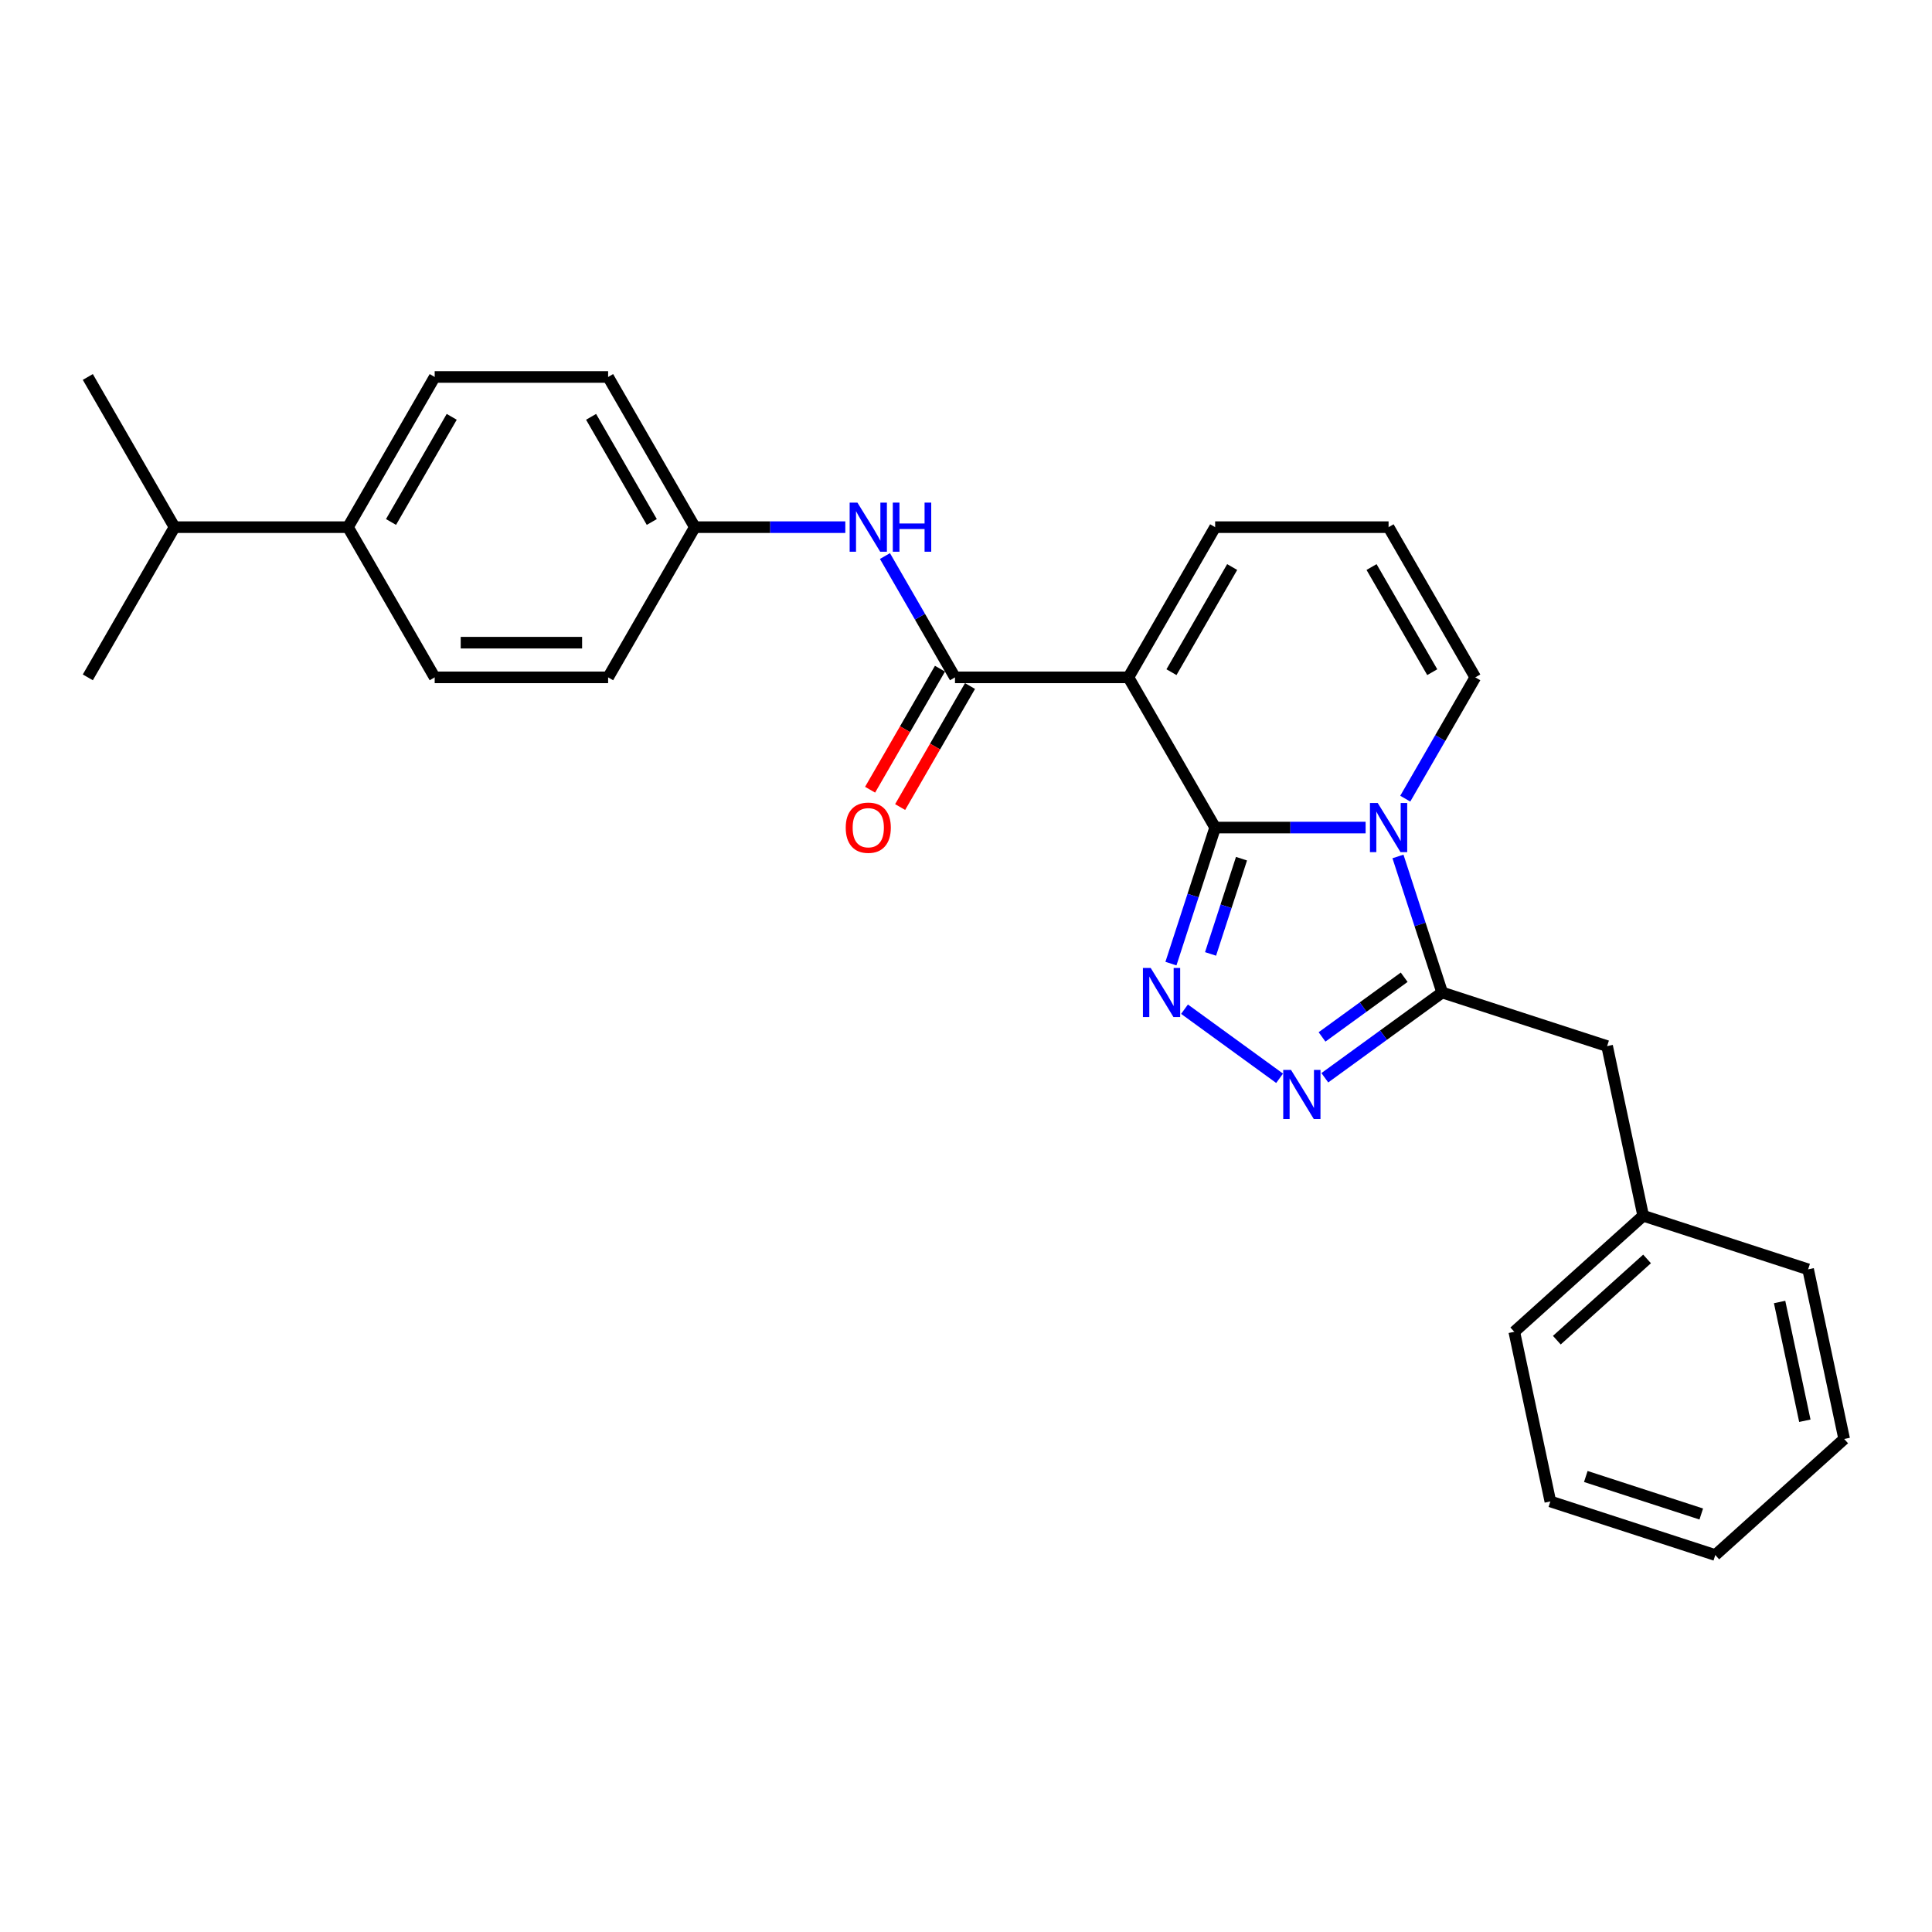 <?xml version='1.0' encoding='iso-8859-1'?>
<svg version='1.1' baseProfile='full'
              xmlns='http://www.w3.org/2000/svg'
                      xmlns:rdkit='http://www.rdkit.org/xml'
                      xmlns:xlink='http://www.w3.org/1999/xlink'
                  xml:space='preserve'
width='1000px' height='1000px' viewBox='0 0 1000 1000'>
<!-- END OF HEADER -->
<rect style='opacity:1.0;fill:#FFFFFF;stroke:none' width='1000' height='1000' x='0' y='0'> </rect>
<path class='bond-0' d='M 628.956,428.344 L 667.898,428.344' style='fill:none;fill-rule:evenodd;stroke:#000000;stroke-width:6px;stroke-linecap:butt;stroke-linejoin:miter;stroke-opacity:1' />
<path class='bond-0' d='M 667.898,428.344 L 706.84,428.344' style='fill:none;fill-rule:evenodd;stroke:#0000FF;stroke-width:6px;stroke-linecap:butt;stroke-linejoin:miter;stroke-opacity:1' />
<path class='bond-1' d='M 628.956,428.344 L 584.071,350.602' style='fill:none;fill-rule:evenodd;stroke:#000000;stroke-width:6px;stroke-linecap:butt;stroke-linejoin:miter;stroke-opacity:1' />
<path class='bond-2' d='M 628.956,428.344 L 617.515,463.554' style='fill:none;fill-rule:evenodd;stroke:#000000;stroke-width:6px;stroke-linecap:butt;stroke-linejoin:miter;stroke-opacity:1' />
<path class='bond-2' d='M 617.515,463.554 L 606.075,498.764' style='fill:none;fill-rule:evenodd;stroke:#0000FF;stroke-width:6px;stroke-linecap:butt;stroke-linejoin:miter;stroke-opacity:1' />
<path class='bond-2' d='M 642.599,444.455 L 634.591,469.102' style='fill:none;fill-rule:evenodd;stroke:#000000;stroke-width:6px;stroke-linecap:butt;stroke-linejoin:miter;stroke-opacity:1' />
<path class='bond-2' d='M 634.591,469.102 L 626.582,493.749' style='fill:none;fill-rule:evenodd;stroke:#0000FF;stroke-width:6px;stroke-linecap:butt;stroke-linejoin:miter;stroke-opacity:1' />
<path class='bond-3' d='M 723.585,443.3 L 735.025,478.51' style='fill:none;fill-rule:evenodd;stroke:#0000FF;stroke-width:6px;stroke-linecap:butt;stroke-linejoin:miter;stroke-opacity:1' />
<path class='bond-3' d='M 735.025,478.51 L 746.466,513.72' style='fill:none;fill-rule:evenodd;stroke:#000000;stroke-width:6px;stroke-linecap:butt;stroke-linejoin:miter;stroke-opacity:1' />
<path class='bond-7' d='M 727.36,413.389 L 745.485,381.995' style='fill:none;fill-rule:evenodd;stroke:#0000FF;stroke-width:6px;stroke-linecap:butt;stroke-linejoin:miter;stroke-opacity:1' />
<path class='bond-7' d='M 745.485,381.995 L 763.61,350.602' style='fill:none;fill-rule:evenodd;stroke:#000000;stroke-width:6px;stroke-linecap:butt;stroke-linejoin:miter;stroke-opacity:1' />
<path class='bond-5' d='M 584.071,350.602 L 494.302,350.602' style='fill:none;fill-rule:evenodd;stroke:#000000;stroke-width:6px;stroke-linecap:butt;stroke-linejoin:miter;stroke-opacity:1' />
<path class='bond-8' d='M 584.071,350.602 L 628.956,272.859' style='fill:none;fill-rule:evenodd;stroke:#000000;stroke-width:6px;stroke-linecap:butt;stroke-linejoin:miter;stroke-opacity:1' />
<path class='bond-8' d='M 606.352,347.917 L 637.772,293.497' style='fill:none;fill-rule:evenodd;stroke:#000000;stroke-width:6px;stroke-linecap:butt;stroke-linejoin:miter;stroke-opacity:1' />
<path class='bond-4' d='M 613.101,522.355 L 662.322,558.117' style='fill:none;fill-rule:evenodd;stroke:#0000FF;stroke-width:6px;stroke-linecap:butt;stroke-linejoin:miter;stroke-opacity:1' />
<path class='bond-9' d='M 746.466,513.72 L 831.841,541.46' style='fill:none;fill-rule:evenodd;stroke:#000000;stroke-width:6px;stroke-linecap:butt;stroke-linejoin:miter;stroke-opacity:1' />
<path class='bond-27' d='M 746.466,513.72 L 716.096,535.785' style='fill:none;fill-rule:evenodd;stroke:#000000;stroke-width:6px;stroke-linecap:butt;stroke-linejoin:miter;stroke-opacity:1' />
<path class='bond-27' d='M 716.096,535.785 L 685.726,557.85' style='fill:none;fill-rule:evenodd;stroke:#0000FF;stroke-width:6px;stroke-linecap:butt;stroke-linejoin:miter;stroke-opacity:1' />
<path class='bond-27' d='M 726.802,505.815 L 705.543,521.26' style='fill:none;fill-rule:evenodd;stroke:#000000;stroke-width:6px;stroke-linecap:butt;stroke-linejoin:miter;stroke-opacity:1' />
<path class='bond-27' d='M 705.543,521.26 L 684.284,536.705' style='fill:none;fill-rule:evenodd;stroke:#0000FF;stroke-width:6px;stroke-linecap:butt;stroke-linejoin:miter;stroke-opacity:1' />
<path class='bond-6' d='M 494.302,350.602 L 476.177,319.208' style='fill:none;fill-rule:evenodd;stroke:#000000;stroke-width:6px;stroke-linecap:butt;stroke-linejoin:miter;stroke-opacity:1' />
<path class='bond-6' d='M 476.177,319.208 L 458.052,287.815' style='fill:none;fill-rule:evenodd;stroke:#0000FF;stroke-width:6px;stroke-linecap:butt;stroke-linejoin:miter;stroke-opacity:1' />
<path class='bond-11' d='M 486.527,346.113 L 468.444,377.435' style='fill:none;fill-rule:evenodd;stroke:#000000;stroke-width:6px;stroke-linecap:butt;stroke-linejoin:miter;stroke-opacity:1' />
<path class='bond-11' d='M 468.444,377.435 L 450.36,408.757' style='fill:none;fill-rule:evenodd;stroke:#FF0000;stroke-width:6px;stroke-linecap:butt;stroke-linejoin:miter;stroke-opacity:1' />
<path class='bond-11' d='M 502.076,355.09 L 483.992,386.412' style='fill:none;fill-rule:evenodd;stroke:#000000;stroke-width:6px;stroke-linecap:butt;stroke-linejoin:miter;stroke-opacity:1' />
<path class='bond-11' d='M 483.992,386.412 L 465.909,417.733' style='fill:none;fill-rule:evenodd;stroke:#FF0000;stroke-width:6px;stroke-linecap:butt;stroke-linejoin:miter;stroke-opacity:1' />
<path class='bond-13' d='M 437.532,272.859 L 398.59,272.859' style='fill:none;fill-rule:evenodd;stroke:#0000FF;stroke-width:6px;stroke-linecap:butt;stroke-linejoin:miter;stroke-opacity:1' />
<path class='bond-13' d='M 398.59,272.859 L 359.648,272.859' style='fill:none;fill-rule:evenodd;stroke:#000000;stroke-width:6px;stroke-linecap:butt;stroke-linejoin:miter;stroke-opacity:1' />
<path class='bond-28' d='M 763.61,350.602 L 718.725,272.859' style='fill:none;fill-rule:evenodd;stroke:#000000;stroke-width:6px;stroke-linecap:butt;stroke-linejoin:miter;stroke-opacity:1' />
<path class='bond-28' d='M 741.329,347.917 L 709.91,293.497' style='fill:none;fill-rule:evenodd;stroke:#000000;stroke-width:6px;stroke-linecap:butt;stroke-linejoin:miter;stroke-opacity:1' />
<path class='bond-10' d='M 628.956,272.859 L 718.725,272.859' style='fill:none;fill-rule:evenodd;stroke:#000000;stroke-width:6px;stroke-linecap:butt;stroke-linejoin:miter;stroke-opacity:1' />
<path class='bond-17' d='M 831.841,541.46 L 850.506,629.268' style='fill:none;fill-rule:evenodd;stroke:#000000;stroke-width:6px;stroke-linecap:butt;stroke-linejoin:miter;stroke-opacity:1' />
<path class='bond-12' d='M 180.109,272.859 L 224.993,195.116' style='fill:none;fill-rule:evenodd;stroke:#000000;stroke-width:6px;stroke-linecap:butt;stroke-linejoin:miter;stroke-opacity:1' />
<path class='bond-12' d='M 202.39,270.175 L 233.809,215.755' style='fill:none;fill-rule:evenodd;stroke:#000000;stroke-width:6px;stroke-linecap:butt;stroke-linejoin:miter;stroke-opacity:1' />
<path class='bond-16' d='M 180.109,272.859 L 90.339,272.859' style='fill:none;fill-rule:evenodd;stroke:#000000;stroke-width:6px;stroke-linecap:butt;stroke-linejoin:miter;stroke-opacity:1' />
<path class='bond-29' d='M 180.109,272.859 L 224.993,350.602' style='fill:none;fill-rule:evenodd;stroke:#000000;stroke-width:6px;stroke-linecap:butt;stroke-linejoin:miter;stroke-opacity:1' />
<path class='bond-18' d='M 359.648,272.859 L 314.763,350.602' style='fill:none;fill-rule:evenodd;stroke:#000000;stroke-width:6px;stroke-linecap:butt;stroke-linejoin:miter;stroke-opacity:1' />
<path class='bond-19' d='M 359.648,272.859 L 314.763,195.116' style='fill:none;fill-rule:evenodd;stroke:#000000;stroke-width:6px;stroke-linecap:butt;stroke-linejoin:miter;stroke-opacity:1' />
<path class='bond-19' d='M 337.366,270.175 L 305.947,215.755' style='fill:none;fill-rule:evenodd;stroke:#000000;stroke-width:6px;stroke-linecap:butt;stroke-linejoin:miter;stroke-opacity:1' />
<path class='bond-14' d='M 224.993,350.602 L 314.763,350.602' style='fill:none;fill-rule:evenodd;stroke:#000000;stroke-width:6px;stroke-linecap:butt;stroke-linejoin:miter;stroke-opacity:1' />
<path class='bond-14' d='M 238.459,332.648 L 301.297,332.648' style='fill:none;fill-rule:evenodd;stroke:#000000;stroke-width:6px;stroke-linecap:butt;stroke-linejoin:miter;stroke-opacity:1' />
<path class='bond-15' d='M 224.993,195.116 L 314.763,195.116' style='fill:none;fill-rule:evenodd;stroke:#000000;stroke-width:6px;stroke-linecap:butt;stroke-linejoin:miter;stroke-opacity:1' />
<path class='bond-20' d='M 90.339,272.859 L 45.455,195.116' style='fill:none;fill-rule:evenodd;stroke:#000000;stroke-width:6px;stroke-linecap:butt;stroke-linejoin:miter;stroke-opacity:1' />
<path class='bond-21' d='M 90.339,272.859 L 45.455,350.602' style='fill:none;fill-rule:evenodd;stroke:#000000;stroke-width:6px;stroke-linecap:butt;stroke-linejoin:miter;stroke-opacity:1' />
<path class='bond-22' d='M 850.506,629.268 L 783.794,689.336' style='fill:none;fill-rule:evenodd;stroke:#000000;stroke-width:6px;stroke-linecap:butt;stroke-linejoin:miter;stroke-opacity:1' />
<path class='bond-22' d='M 852.512,651.621 L 805.814,693.668' style='fill:none;fill-rule:evenodd;stroke:#000000;stroke-width:6px;stroke-linecap:butt;stroke-linejoin:miter;stroke-opacity:1' />
<path class='bond-23' d='M 850.506,629.268 L 935.881,657.008' style='fill:none;fill-rule:evenodd;stroke:#000000;stroke-width:6px;stroke-linecap:butt;stroke-linejoin:miter;stroke-opacity:1' />
<path class='bond-25' d='M 783.794,689.336 L 802.458,777.143' style='fill:none;fill-rule:evenodd;stroke:#000000;stroke-width:6px;stroke-linecap:butt;stroke-linejoin:miter;stroke-opacity:1' />
<path class='bond-24' d='M 935.881,657.008 L 954.545,744.816' style='fill:none;fill-rule:evenodd;stroke:#000000;stroke-width:6px;stroke-linecap:butt;stroke-linejoin:miter;stroke-opacity:1' />
<path class='bond-24' d='M 921.119,673.912 L 934.184,735.378' style='fill:none;fill-rule:evenodd;stroke:#000000;stroke-width:6px;stroke-linecap:butt;stroke-linejoin:miter;stroke-opacity:1' />
<path class='bond-26' d='M 954.545,744.816 L 887.834,804.884' style='fill:none;fill-rule:evenodd;stroke:#000000;stroke-width:6px;stroke-linecap:butt;stroke-linejoin:miter;stroke-opacity:1' />
<path class='bond-30' d='M 802.458,777.143 L 887.834,804.884' style='fill:none;fill-rule:evenodd;stroke:#000000;stroke-width:6px;stroke-linecap:butt;stroke-linejoin:miter;stroke-opacity:1' />
<path class='bond-30' d='M 820.812,764.229 L 880.575,783.647' style='fill:none;fill-rule:evenodd;stroke:#000000;stroke-width:6px;stroke-linecap:butt;stroke-linejoin:miter;stroke-opacity:1' />
<path  class='atom-1' d='M 713.106 415.633
L 721.436 429.098
Q 722.262 430.427, 723.591 432.833
Q 724.919 435.239, 724.991 435.382
L 724.991 415.633
L 728.367 415.633
L 728.367 441.056
L 724.884 441.056
L 715.942 426.333
Q 714.901 424.61, 713.788 422.635
Q 712.711 420.66, 712.388 420.05
L 712.388 441.056
L 709.084 441.056
L 709.084 415.633
L 713.106 415.633
' fill='#0000FF'/>
<path  class='atom-3' d='M 595.596 501.009
L 603.927 514.474
Q 604.753 515.803, 606.081 518.209
Q 607.41 520.614, 607.482 520.758
L 607.482 501.009
L 610.857 501.009
L 610.857 526.431
L 607.374 526.431
L 598.433 511.709
Q 597.391 509.986, 596.278 508.011
Q 595.201 506.036, 594.878 505.425
L 594.878 526.431
L 591.574 526.431
L 591.574 501.009
L 595.596 501.009
' fill='#0000FF'/>
<path  class='atom-5' d='M 668.221 553.774
L 676.552 567.239
Q 677.378 568.568, 678.706 570.974
Q 680.035 573.379, 680.107 573.523
L 680.107 553.774
L 683.482 553.774
L 683.482 579.197
L 679.999 579.197
L 671.058 564.474
Q 670.016 562.751, 668.903 560.776
Q 667.826 558.801, 667.503 558.19
L 667.503 579.197
L 664.199 579.197
L 664.199 553.774
L 668.221 553.774
' fill='#0000FF'/>
<path  class='atom-7' d='M 443.797 260.148
L 452.128 273.613
Q 452.954 274.942, 454.283 277.347
Q 455.611 279.753, 455.683 279.897
L 455.683 260.148
L 459.058 260.148
L 459.058 285.57
L 455.575 285.57
L 446.634 270.848
Q 445.593 269.125, 444.48 267.15
Q 443.402 265.175, 443.079 264.564
L 443.079 285.57
L 439.776 285.57
L 439.776 260.148
L 443.797 260.148
' fill='#0000FF'/>
<path  class='atom-7' d='M 462.11 260.148
L 465.558 260.148
L 465.558 270.956
L 478.556 270.956
L 478.556 260.148
L 482.003 260.148
L 482.003 285.57
L 478.556 285.57
L 478.556 273.829
L 465.558 273.829
L 465.558 285.57
L 462.11 285.57
L 462.11 260.148
' fill='#0000FF'/>
<path  class='atom-12' d='M 437.747 428.416
Q 437.747 422.312, 440.763 418.9
Q 443.779 415.489, 449.417 415.489
Q 455.055 415.489, 458.071 418.9
Q 461.087 422.312, 461.087 428.416
Q 461.087 434.592, 458.035 438.111
Q 454.983 441.594, 449.417 441.594
Q 443.815 441.594, 440.763 438.111
Q 437.747 434.628, 437.747 428.416
M 449.417 438.722
Q 453.295 438.722, 455.378 436.136
Q 457.496 433.515, 457.496 428.416
Q 457.496 423.425, 455.378 420.911
Q 453.295 418.362, 449.417 418.362
Q 445.539 418.362, 443.42 420.875
Q 441.338 423.389, 441.338 428.416
Q 441.338 433.551, 443.42 436.136
Q 445.539 438.722, 449.417 438.722
' fill='#FF0000'/>
</svg>

